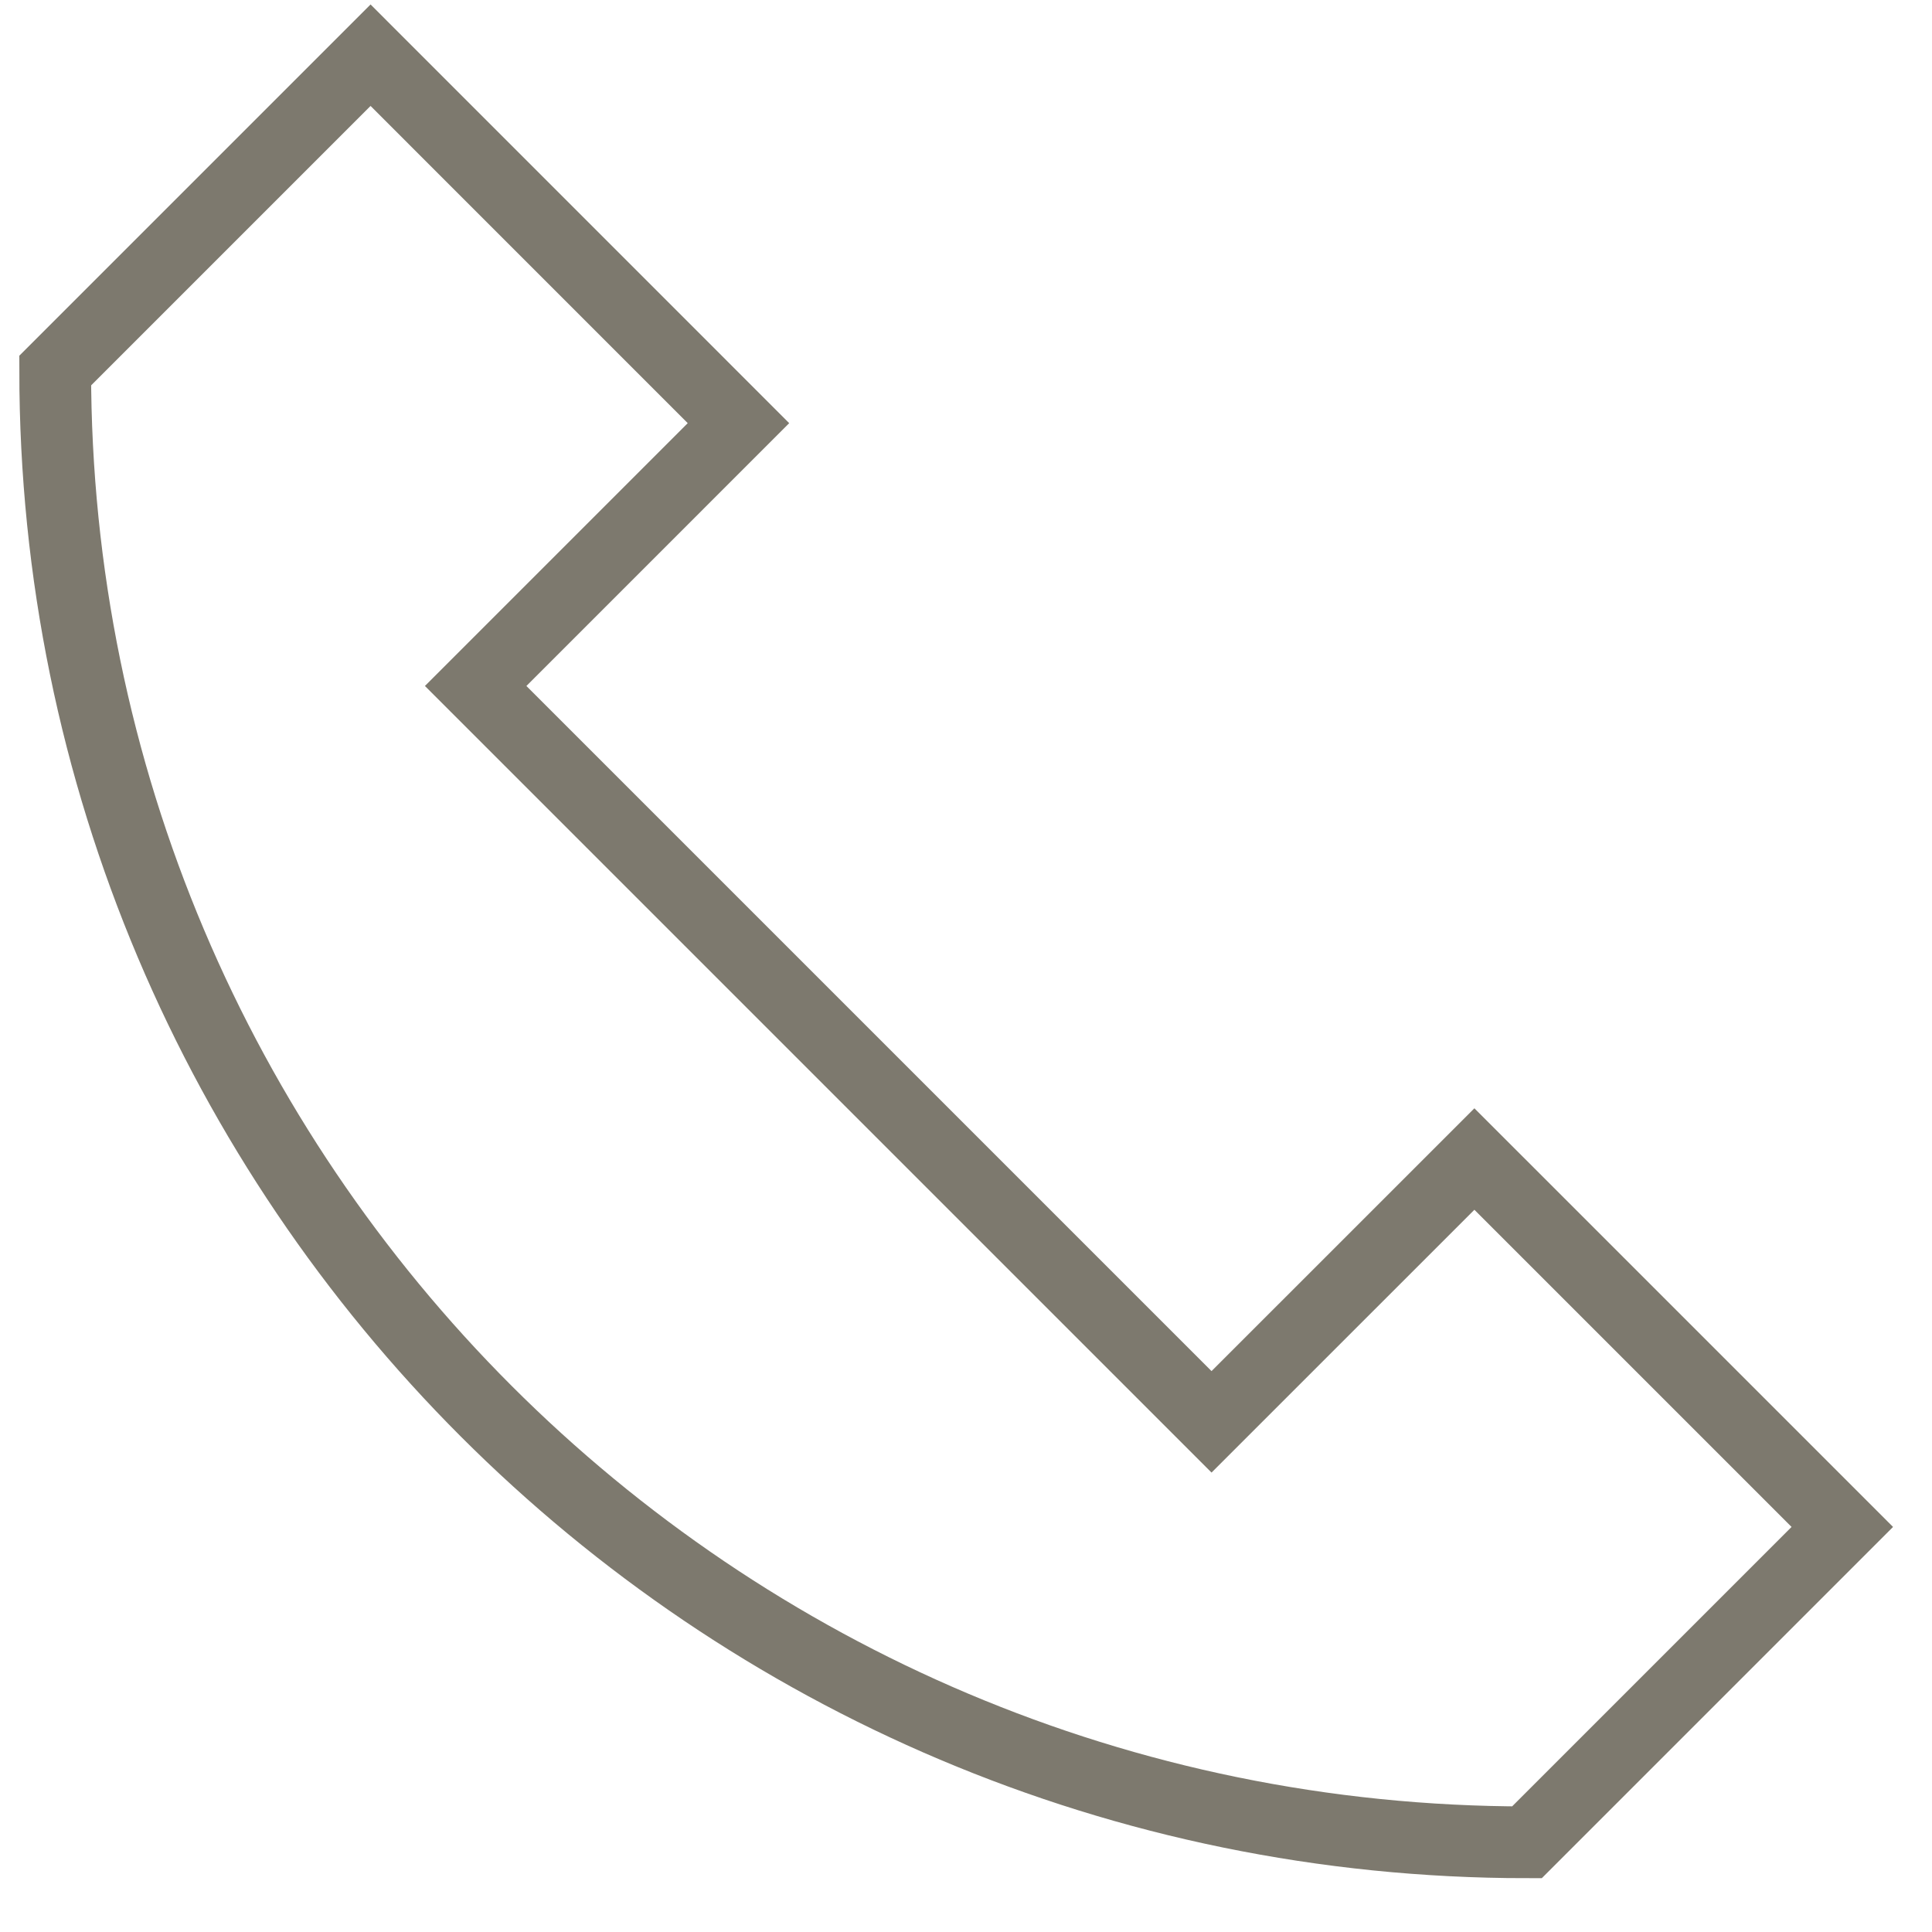 <svg width="35" height="35" viewBox="0 0 35 35" fill="none" xmlns="http://www.w3.org/2000/svg">
<path d="M1 6.713C1 21.438 12.937 33.375 27.662 33.375L33.375 27.662L26.71 20.997L21.948 25.758L8.617 12.427L13.378 7.666L6.713 1L1 6.713Z" stroke="#7D796E" stroke-width="1.3"/>
</svg>
